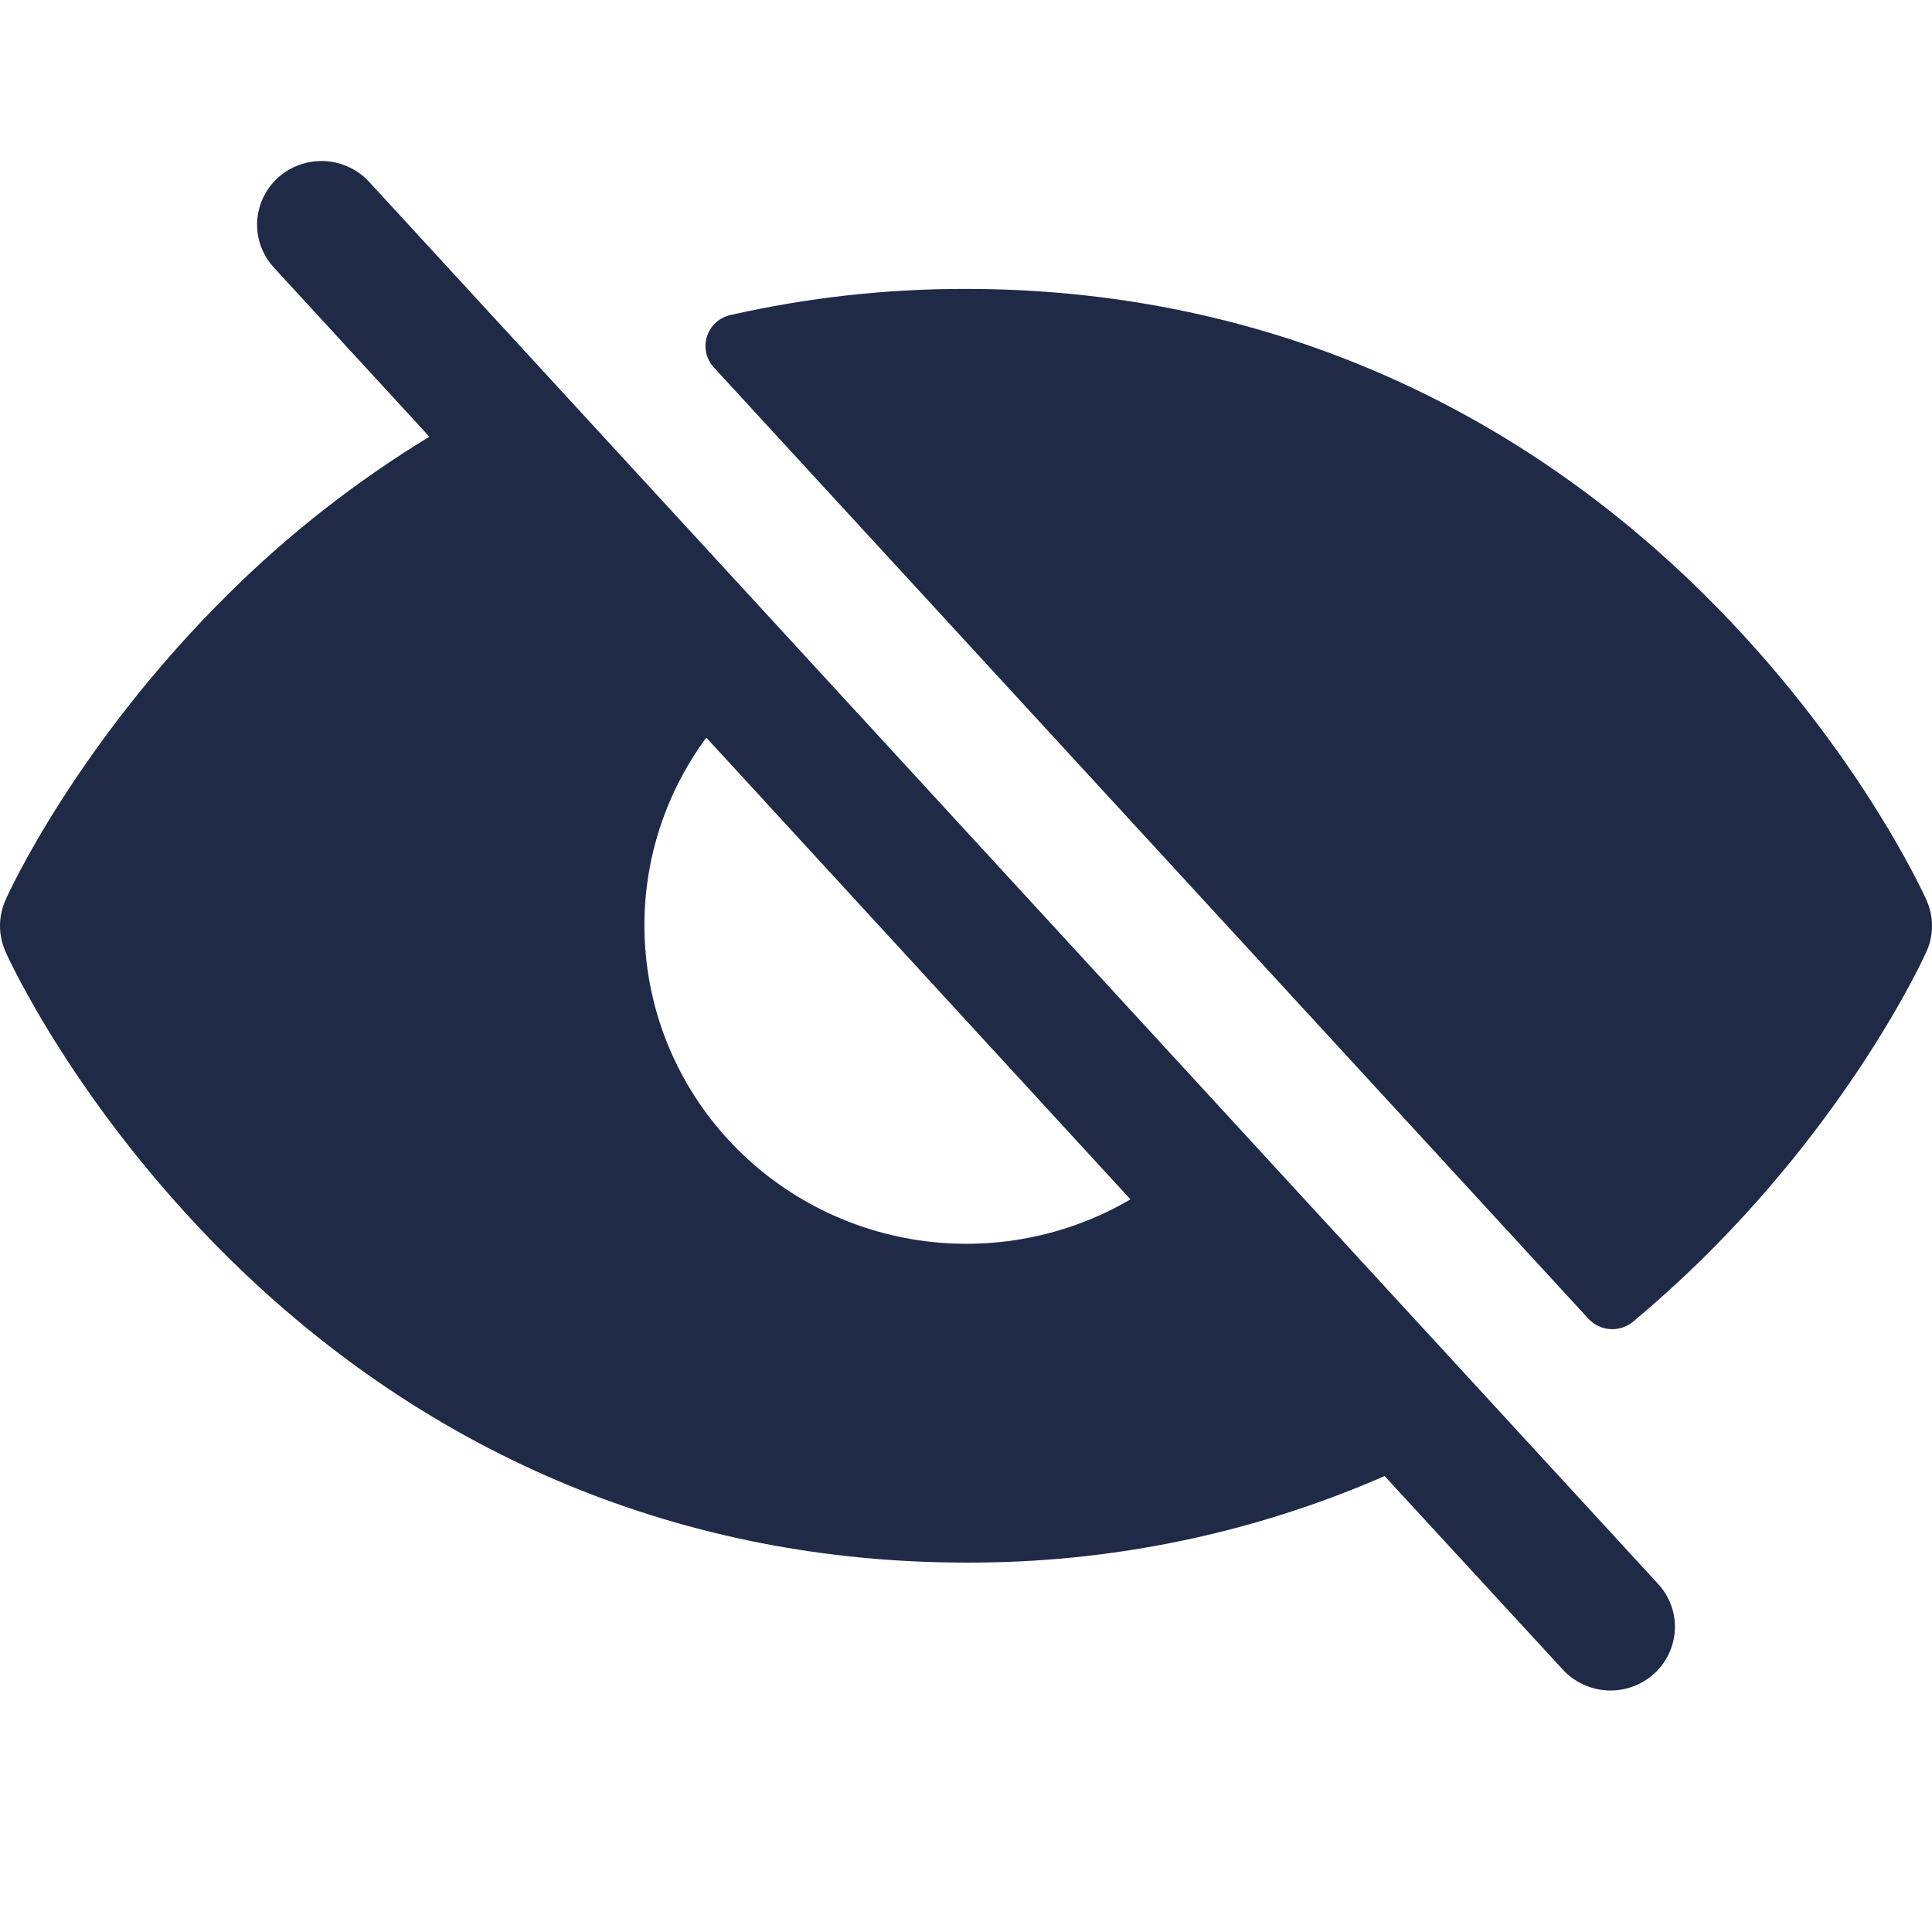 <svg width="24" height="24" viewBox="0 0 24 24" fill="none" xmlns="http://www.w3.org/2000/svg">
<path d="M8.868 4.565C8.821 4.514 8.788 4.451 8.773 4.384C8.758 4.316 8.761 4.246 8.782 4.18C8.803 4.114 8.841 4.054 8.893 4.007C8.944 3.96 9.008 3.928 9.076 3.913C10.035 3.696 11.016 3.587 12 3.589C15.488 3.589 18.657 4.9 21.166 7.381C23.049 9.243 23.896 11.101 23.931 11.18C23.977 11.281 24 11.39 24 11.501C24 11.612 23.977 11.721 23.931 11.822C23.896 11.9 23.049 13.758 21.166 15.62C20.881 15.9 20.588 16.166 20.287 16.418C20.208 16.484 20.106 16.517 20.002 16.511C19.899 16.504 19.802 16.458 19.732 16.382L8.868 4.565ZM20.592 19.67C20.664 19.747 20.72 19.837 20.757 19.935C20.794 20.033 20.81 20.137 20.806 20.242C20.801 20.346 20.776 20.449 20.731 20.544C20.686 20.639 20.623 20.724 20.544 20.794C20.466 20.865 20.375 20.919 20.275 20.954C20.175 20.989 20.069 21.005 19.963 20.999C19.858 20.993 19.754 20.967 19.659 20.921C19.564 20.876 19.478 20.812 19.408 20.734L17.2 18.336C15.562 19.052 13.79 19.418 12 19.411C8.512 19.411 5.343 18.1 2.834 15.62C0.951 13.758 0.1 11.9 0.069 11.822C0.024 11.721 0 11.612 0 11.501C0 11.39 0.024 11.281 0.069 11.18C0.1 11.104 0.951 9.243 2.834 7.381C3.586 6.634 4.425 5.978 5.334 5.425L3.408 3.33C3.336 3.253 3.28 3.163 3.243 3.065C3.206 2.967 3.19 2.863 3.194 2.758C3.199 2.653 3.224 2.551 3.269 2.456C3.314 2.361 3.377 2.276 3.455 2.206C3.534 2.135 3.626 2.081 3.725 2.046C3.825 2.011 3.931 1.996 4.037 2.001C4.142 2.007 4.246 2.033 4.341 2.079C4.436 2.124 4.522 2.188 4.592 2.266L20.592 19.67ZM14.043 14.899L8.774 9.163C8.231 9.899 7.961 10.797 8.011 11.707C8.06 12.616 8.425 13.481 9.044 14.155C9.664 14.829 10.499 15.271 11.41 15.407C12.32 15.542 13.251 15.363 14.043 14.899Z" fill="#1F2A47"/>
</svg>
